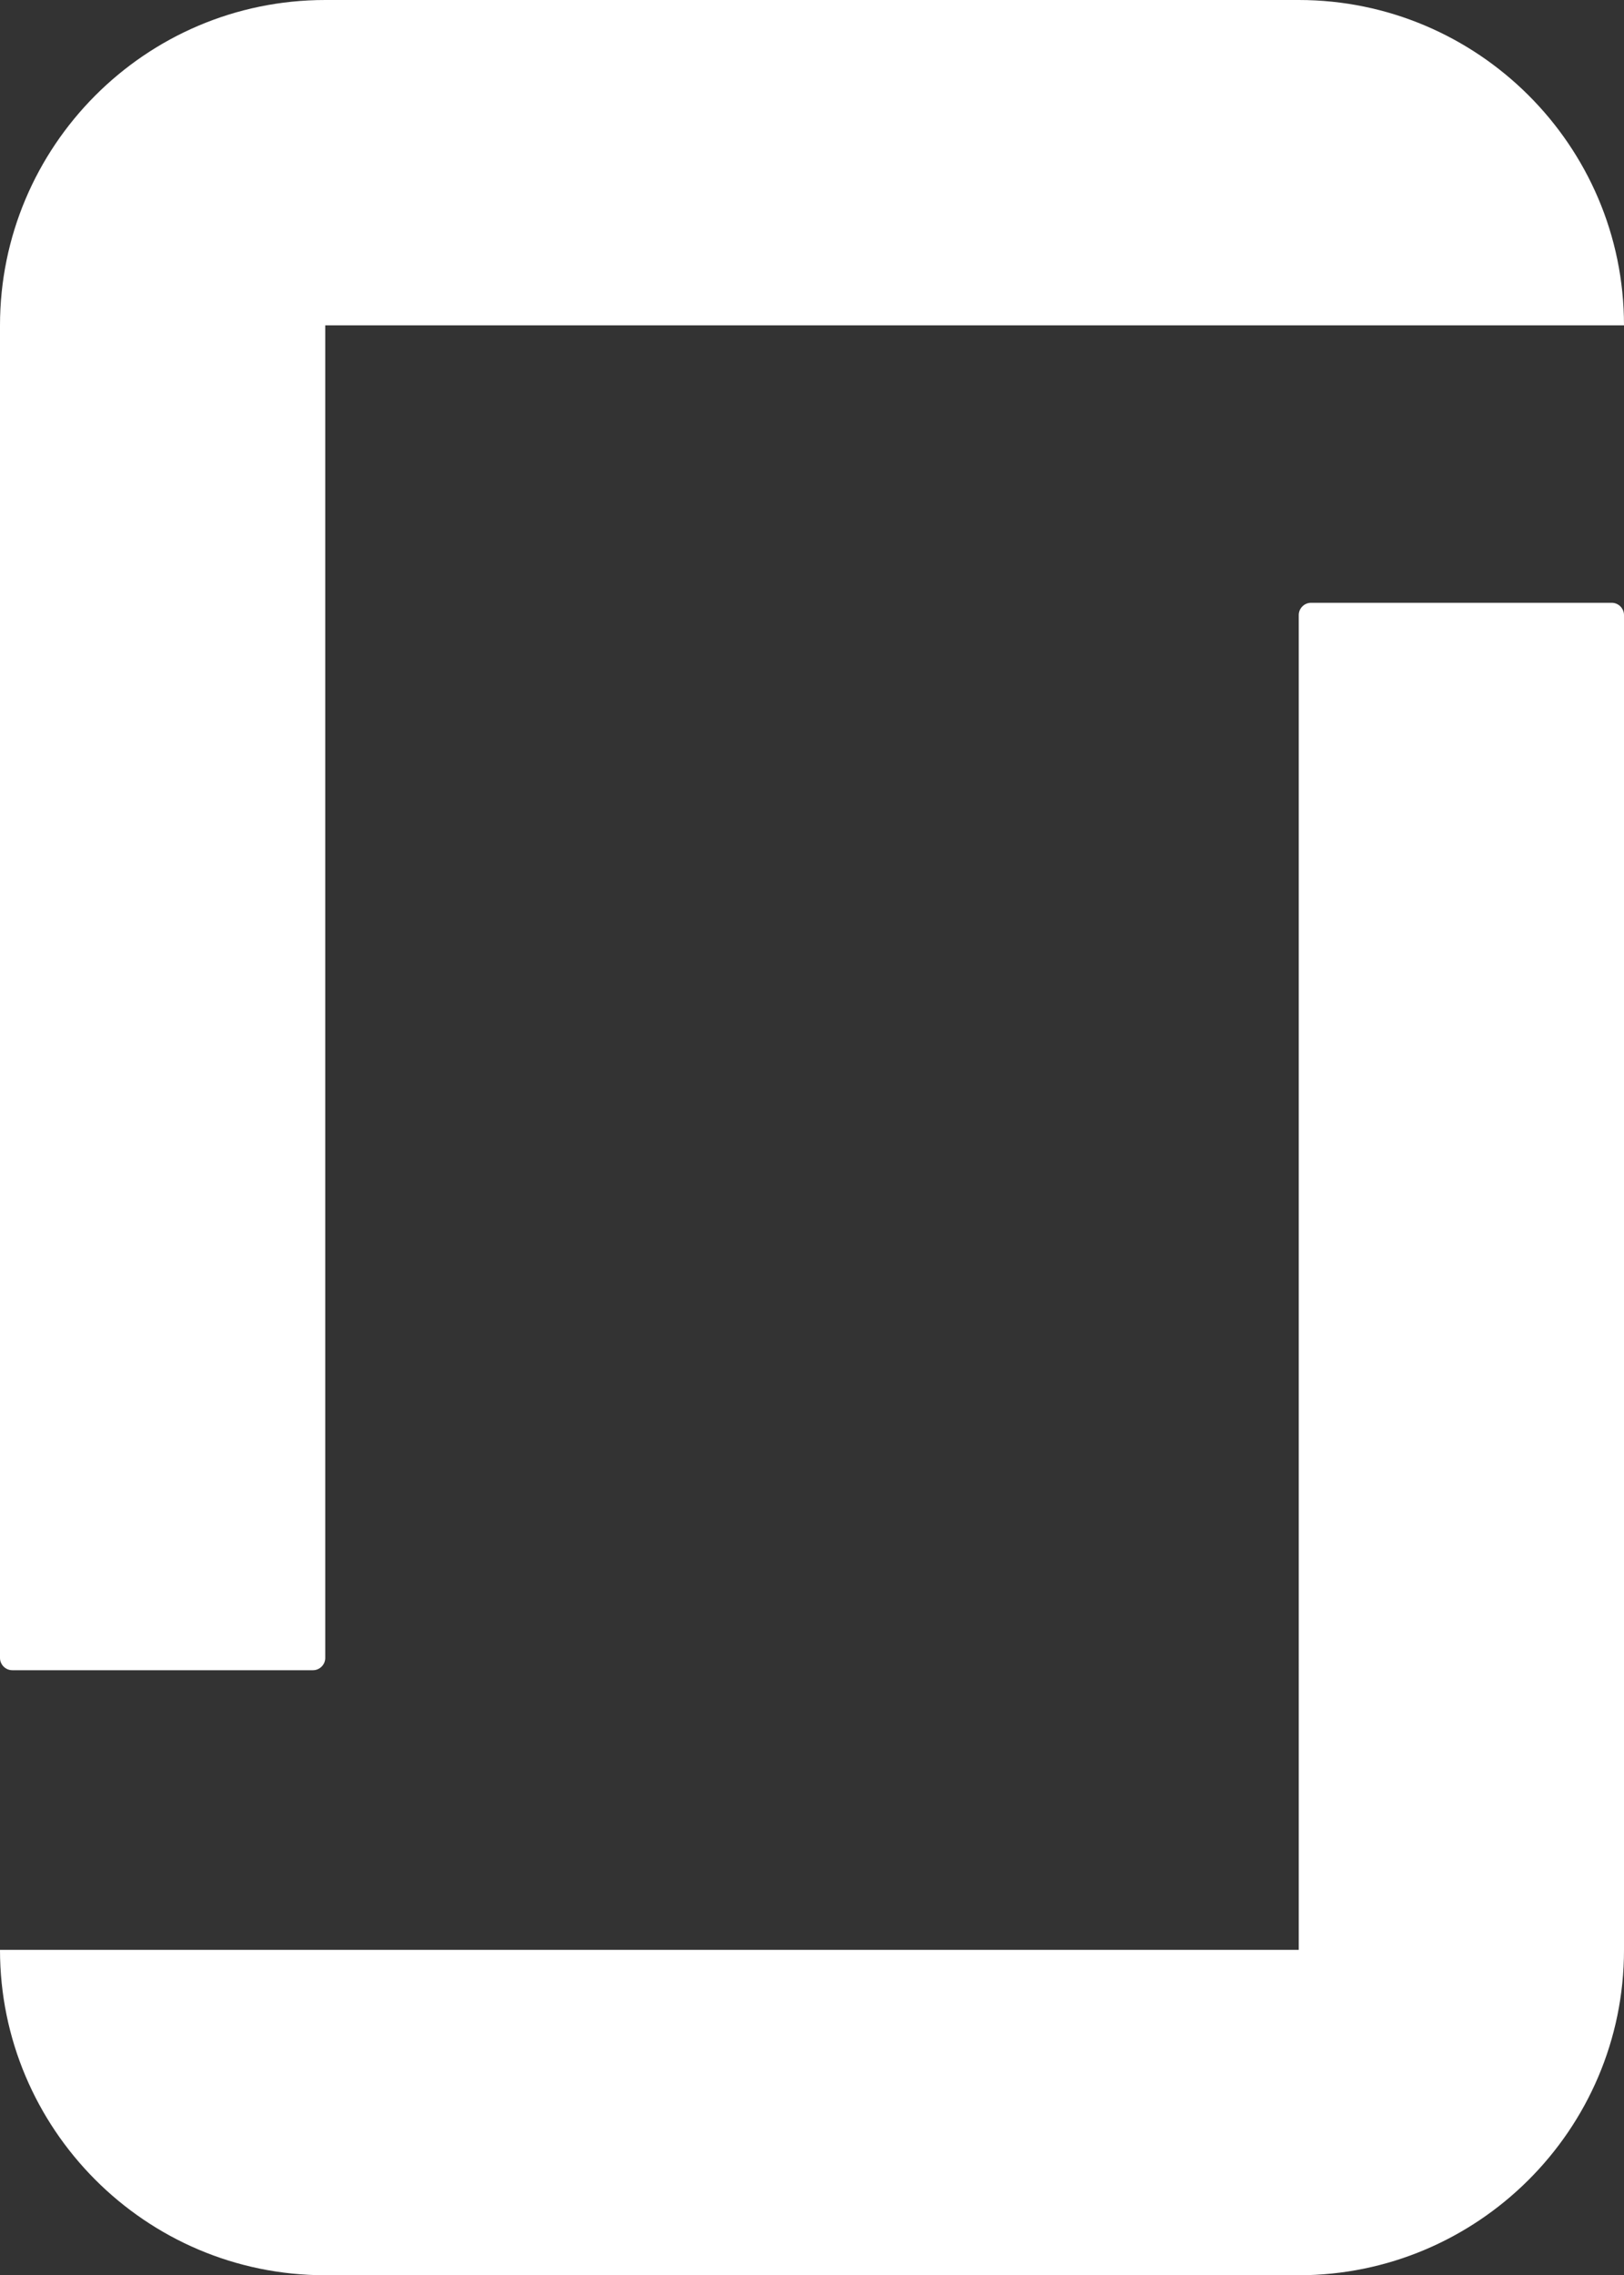 <?xml version="1.0" encoding="utf-8"?>
<!-- Generator: Adobe Illustrator 25.0.1, SVG Export Plug-In . SVG Version: 6.00 Build 0)  -->
<svg version="1.1" id="Layer_1" xmlns="http://www.w3.org/2000/svg" xmlns:xlink="http://www.w3.org/1999/xlink" x="0px" y="0px"
	 viewBox="0 0 145.8 204.2" style="enable-background:new 0 0 145.8 204.2;" xml:space="preserve">
<rect x="0" y="0" width="145.8" height="204.2" fill="#333333" stroke="none"/>
<style type="text/css">
	.st0{fill:#FFFFFF;}
</style>
<g>
	<g>
		<path id="icon_2_" class="st0" d="M116.6,0c16,0,29.2,13,29.2,29.2l0,0H29.2v119.6c0,0.6-0.5,1.1-1.1,1.1h-27
			c-0.6,0-1.1-0.5-1.1-1.1V29.2l0,0C0,13.2,13,0,29.2,0l0,0L116.6,0z M116.6,175H0l0,0c0,16,13,29.2,29.2,29.2h87.4l0,0
			c16,0,29.2-13,29.2-29.2l0,0V55.2c0-0.6-0.5-1.1-1.1-1.1h-27c-0.6,0-1.1,0.5-1.1,1.1L116.6,175L116.6,175z"/>
	</g>
</g>
</svg>
